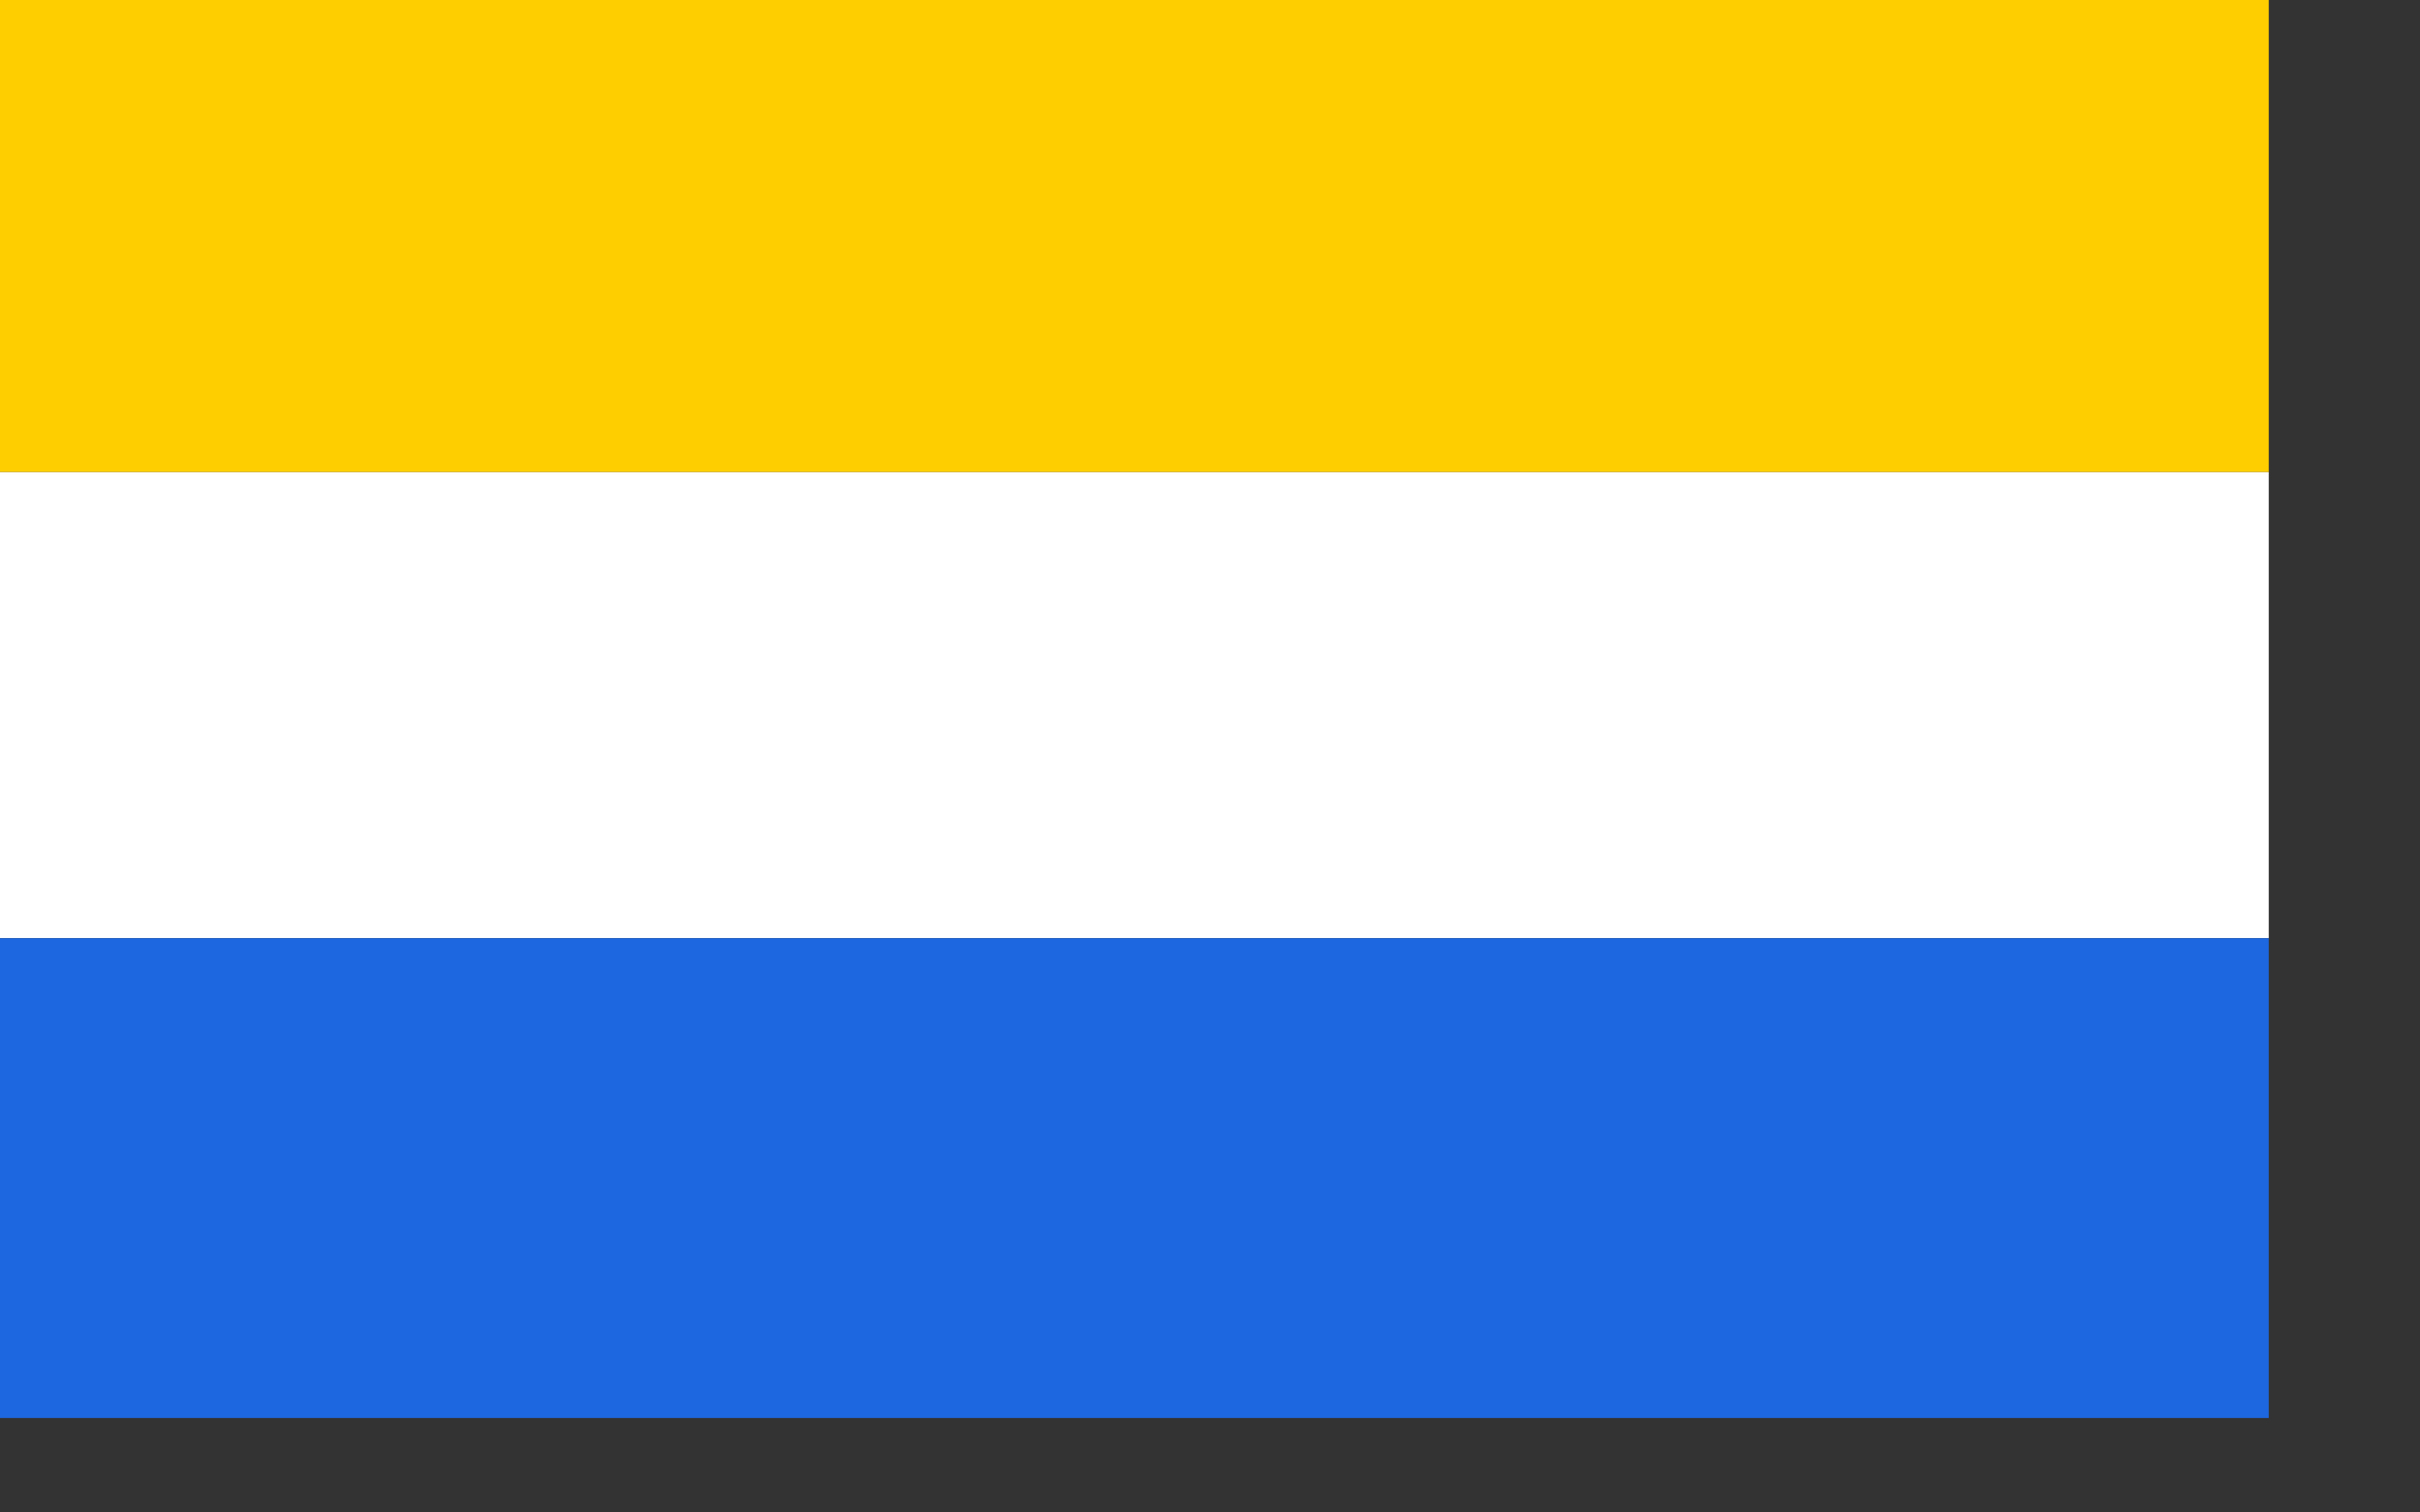 <?xml version="1.0" encoding="UTF-8" standalone="no"?>
<!-- Created with Inkscape (http://www.inkscape.org/) -->
<svg
   xmlns:dc="http://purl.org/dc/elements/1.1/"
   xmlns:cc="http://web.resource.org/cc/"
   xmlns:rdf="http://www.w3.org/1999/02/22-rdf-syntax-ns#"
   xmlns:svg="http://www.w3.org/2000/svg"
   xmlns="http://www.w3.org/2000/svg"
   xmlns:sodipodi="http://inkscape.sourceforge.net/DTD/sodipodi-0.dtd"
   xmlns:inkscape="http://www.inkscape.org/namespaces/inkscape"
   version="1.0"
   width="600pt"
   height="375pt"
   id="svg11179"
   sodipodi:version="0.32"
   inkscape:version="0.43"
   sodipodi:docname="Flaga_Kolbuszowej.svg"
   sodipodi:docbase="C:\Documents and Settings\mirekt\Moje dokumenty\Grafika - Wikipedia">
  <rect width="100%" height="100%" fill="#333333" stroke="none"/>
  <sodipodi:namedview
     inkscape:window-height="721"
     inkscape:window-width="1024"
     inkscape:pageshadow="2"
     inkscape:pageopacity="0.0"
     borderopacity="1.0"
     bordercolor="#666666"
     pagecolor="#ffffff"
     id="base"
     inkscape:zoom="1.184"
     inkscape:cx="385.37392"
     inkscape:cy="242.71594"
     inkscape:window-x="-4"
     inkscape:window-y="-4"
     inkscape:current-layer="svg11179" />
  <defs
     id="defs11182" />
  <g
     id="g1418">
    <rect
       width="750"
       height="156.082"
       x="1.4712525e-005"
       y="4.6203615e-005"
       style="fill:#ffce00;fill-opacity:1;stroke:none;stroke-width:5;stroke-miterlimit:4;stroke-dasharray:none;stroke-opacity:1"
       id="rect11204" />
    <rect
       width="750"
       height="154.072"
       x="1.4712525e-005"
       y="156.082"
       style="fill:#ffffff;fill-opacity:1;stroke:none;stroke-width:5;stroke-miterlimit:4;stroke-dasharray:none;stroke-opacity:1"
       id="rect11206" />
    <rect
       width="750"
       height="158.596"
       x="1.4712525e-005"
       y="310.154"
       style="fill:#1d67e0;fill-opacity:1;stroke:none;stroke-width:5;stroke-miterlimit:4;stroke-dasharray:none;stroke-opacity:1"
       id="rect11208" />
  </g>
</svg>
